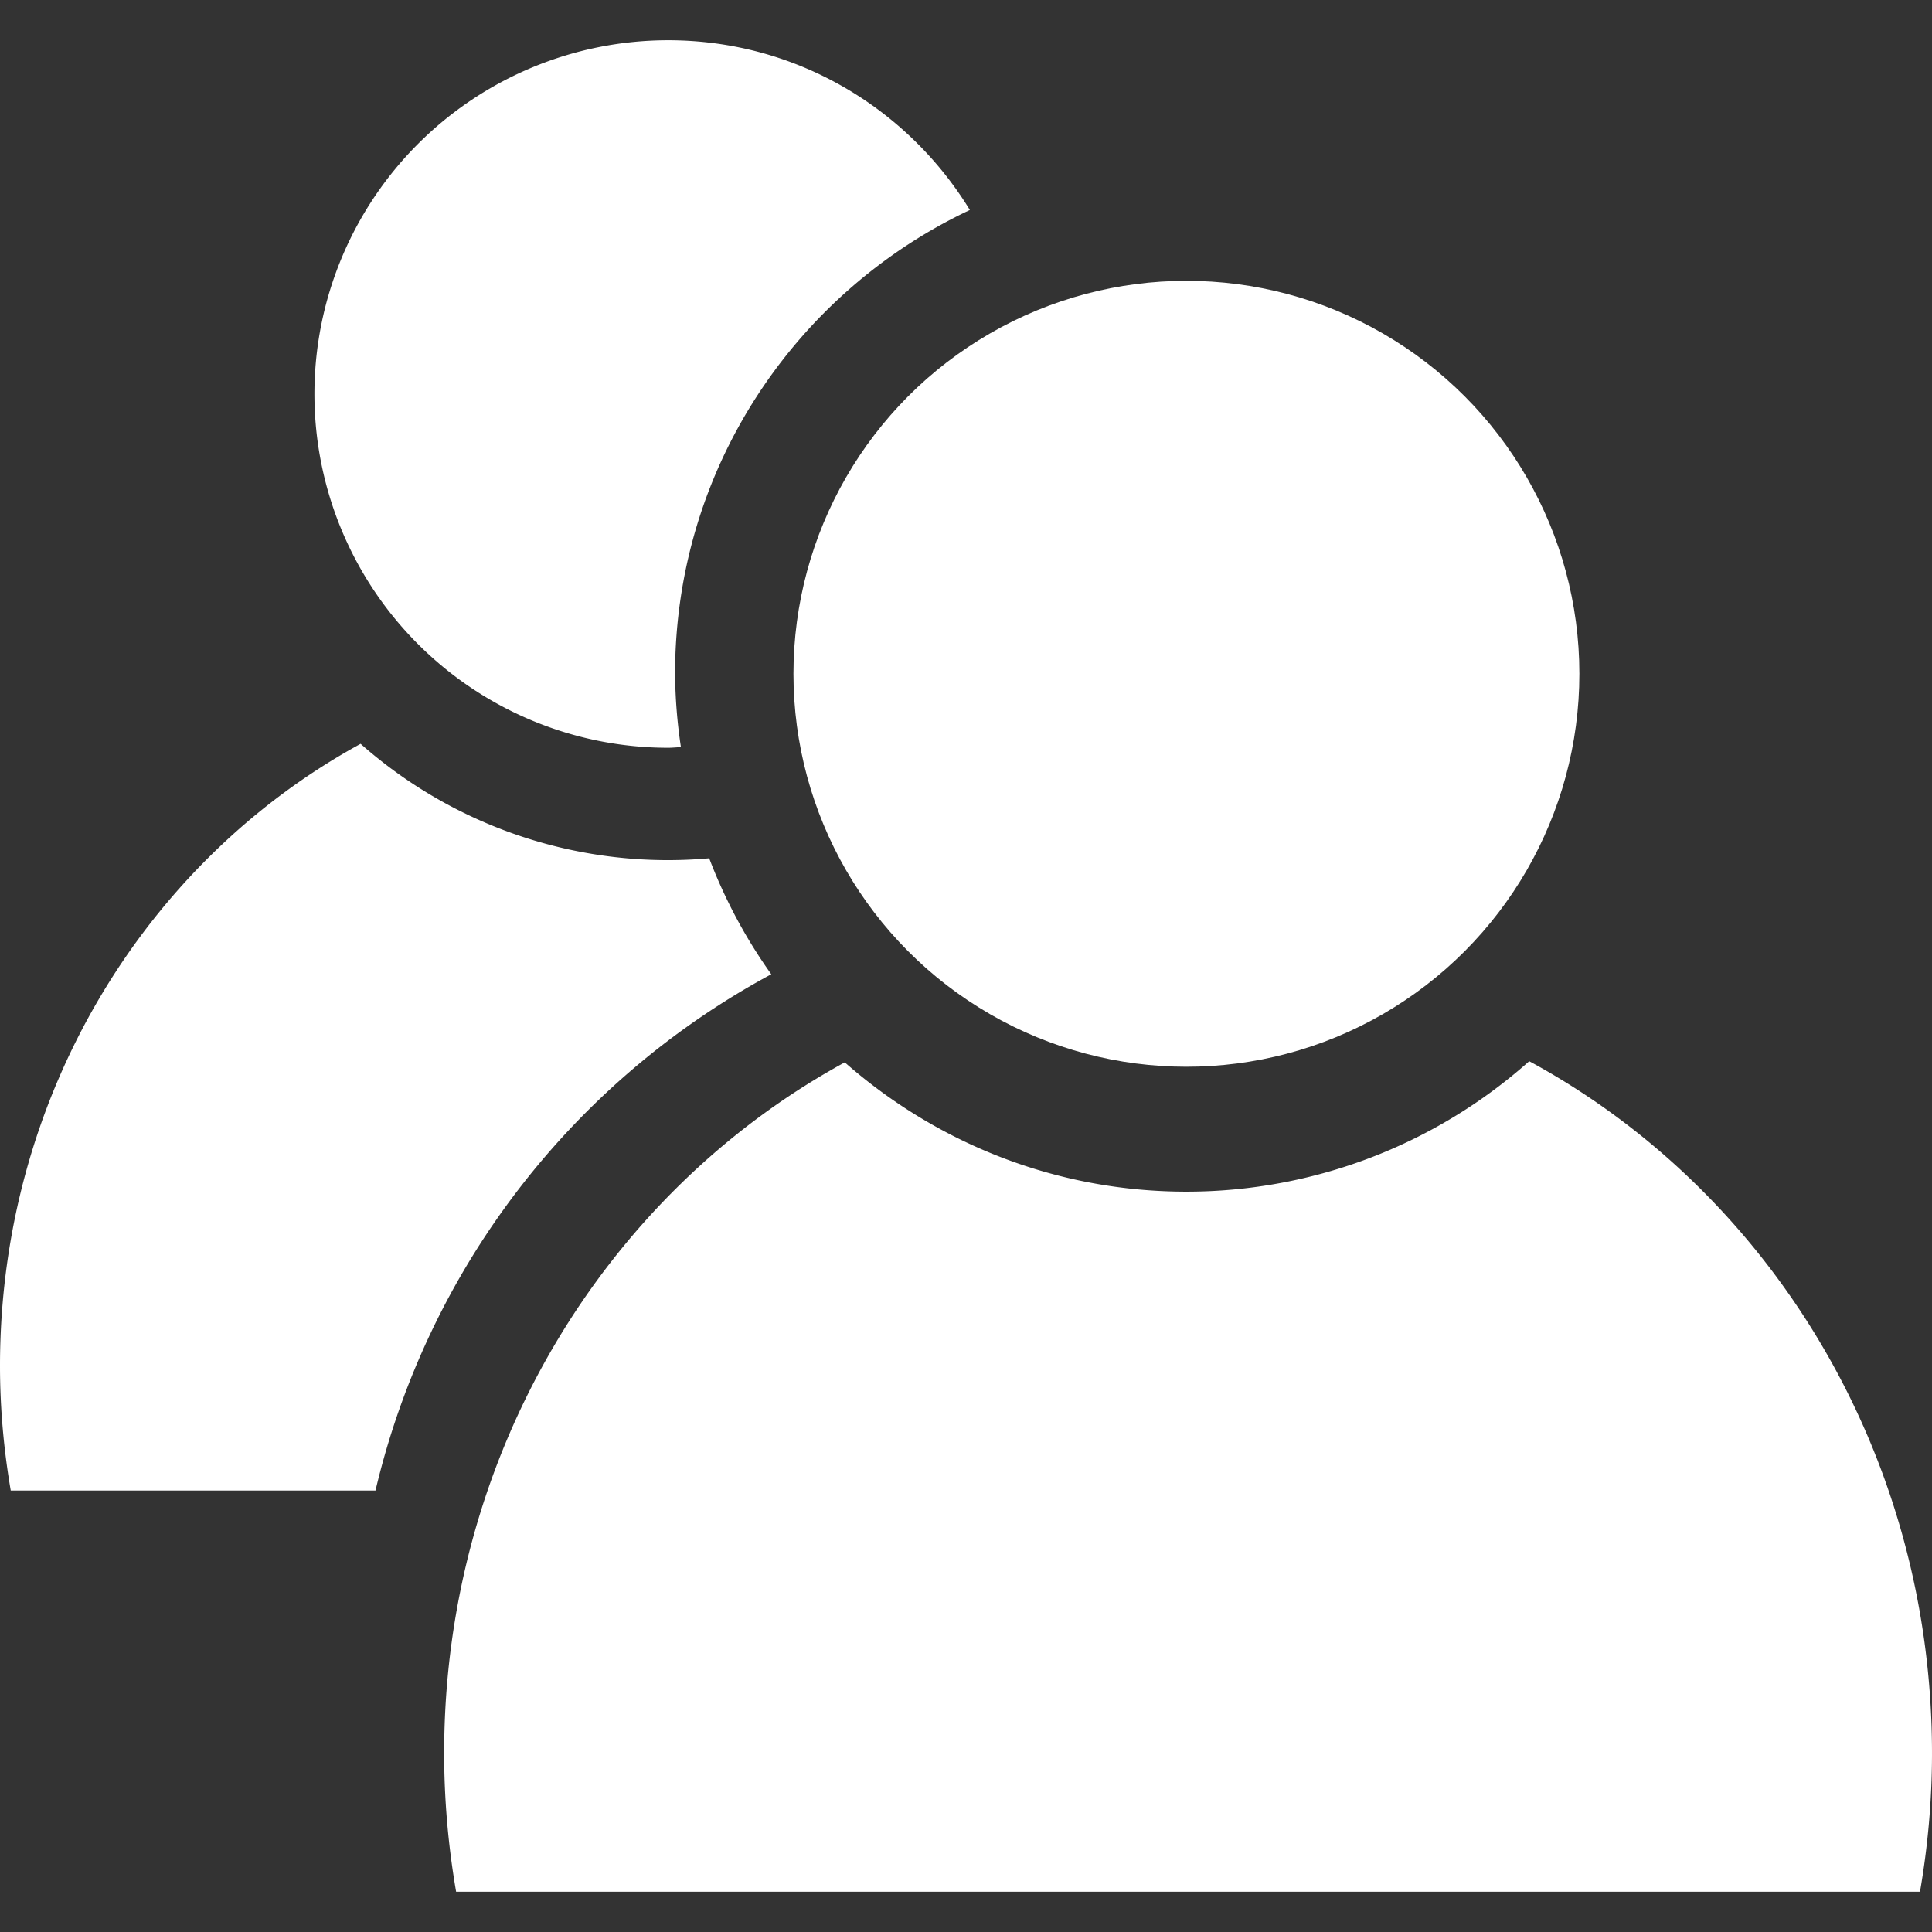 <svg viewBox="0 0 48 48" xml:space="preserve" xmlns="http://www.w3.org/2000/svg"><rect x="0" y="0" width="48" height="48" fill="#333333" stroke="none"/><g fill="#ffffff" class="fill-241f20"><path d="M16.601 18.578c.106 0 .21-.012.316-.016a12.869 12.869 0 0 1-.145-1.822c0-5.098 3-9.484 7.324-11.523C22.551 2.691 19.777 1 16.601 1a8.789 8.789 0 0 0 0 17.578z"></path><circle cx="29.476" cy="16.74" r="9.763"></circle><path d="M37.993 26.365a12.8 12.8 0 0 1-8.518 3.241c-3.256 0-6.22-1.219-8.487-3.212-5.913 3.227-9.953 9.7-9.953 17.165 0 1.176.105 2.323.297 3.44h36.37c.193-1.116.298-2.264.298-3.439 0-7.488-4.063-13.978-10.007-17.195zM19.162 24.205a12.782 12.782 0 0 1-1.542-2.881 11.528 11.528 0 0 1-8.661-2.844C3.637 21.385 0 27.213 0 33.934c0 1.058.095 2.092.267 3.098h9.062a19.718 19.718 0 0 1 9.833-12.827z"></path></g></svg>